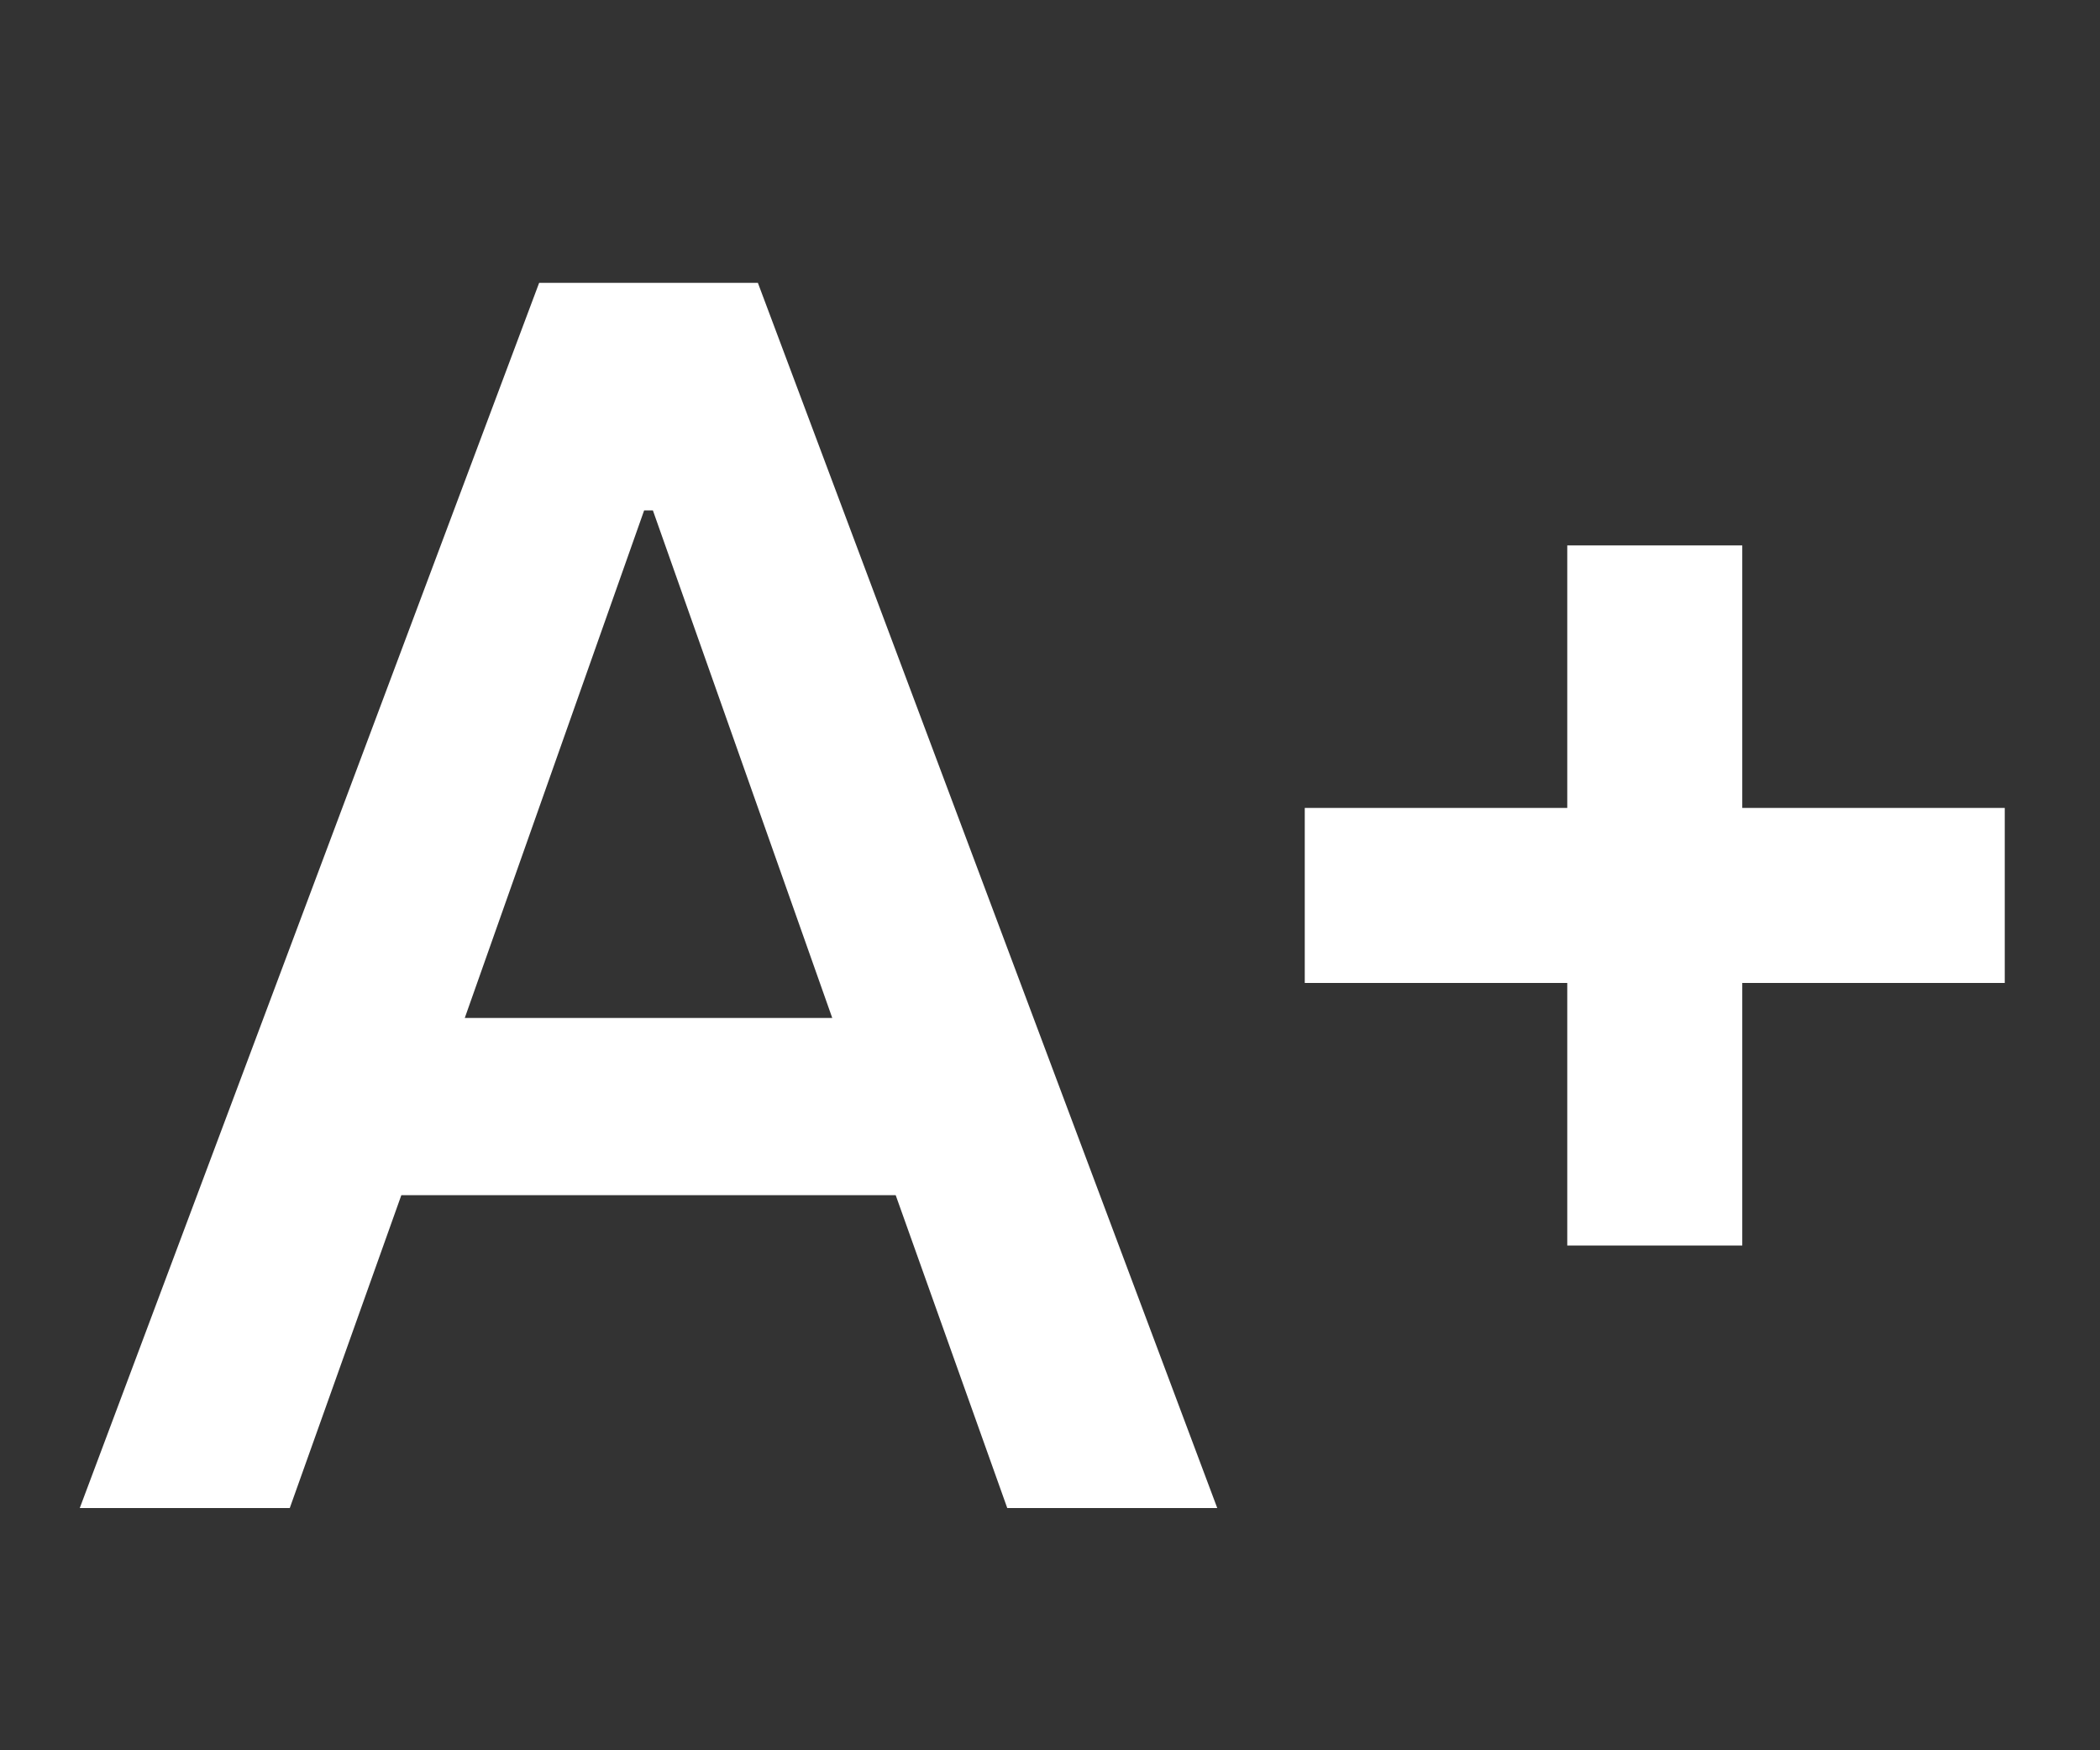 <?xml version="1.0" encoding="UTF-8" standalone="no"?>
<svg
   height="20"
   viewBox="0 -960 960 800"
   width="24"
   version="1.1"
   id="svg1"
   sodipodi:docname="text_increase.svg"
   inkscape:version="1.3 (0e150ed6c4, 2023-07-21)"
   xmlns:inkscape="http://www.inkscape.org/namespaces/inkscape"
   xmlns:sodipodi="http://sodipodi.sourceforge.net/DTD/sodipodi-0.dtd"
   xmlns="http://www.w3.org/2000/svg"
   xmlns:svg="http://www.w3.org/2000/svg">
  <rect x="0" y="-960" width="960" height="800" fill="#333333" stroke="none"/>
  <defs
     id="defs1" />
  <sodipodi:namedview
     id="namedview1"
     pagecolor="#505050"
     bordercolor="#eeeeee"
     borderopacity="1"
     inkscape:showpageshadow="0"
     inkscape:pageopacity="0"
     inkscape:pagecheckerboard="0"
     inkscape:deskcolor="#505050"
     inkscape:zoom="22.627417"
     inkscape:cx="17.456699"
     inkscape:cy="12.705825"
     inkscape:window-width="1920"
     inkscape:window-height="1017"
     inkscape:window-x="-8"
     inkscape:window-y="-8"
     inkscape:window-maximized="1"
     inkscape:current-layer="svg1" />
  <path
     d="m 36.464,-270.711 210,-560 h 100 l 210,560 h -96 l -51,-143 h -226 l -51,143 z m 176,-224 h 168 l -82,-232 h -4 z m 504,104 v -120 h -120 v -80 h 120 v -120 h 80 v 120 h 120 v 80 h -120 v 120 z"
     id="path1"
     style="fill:#ffffff" />
</svg>
